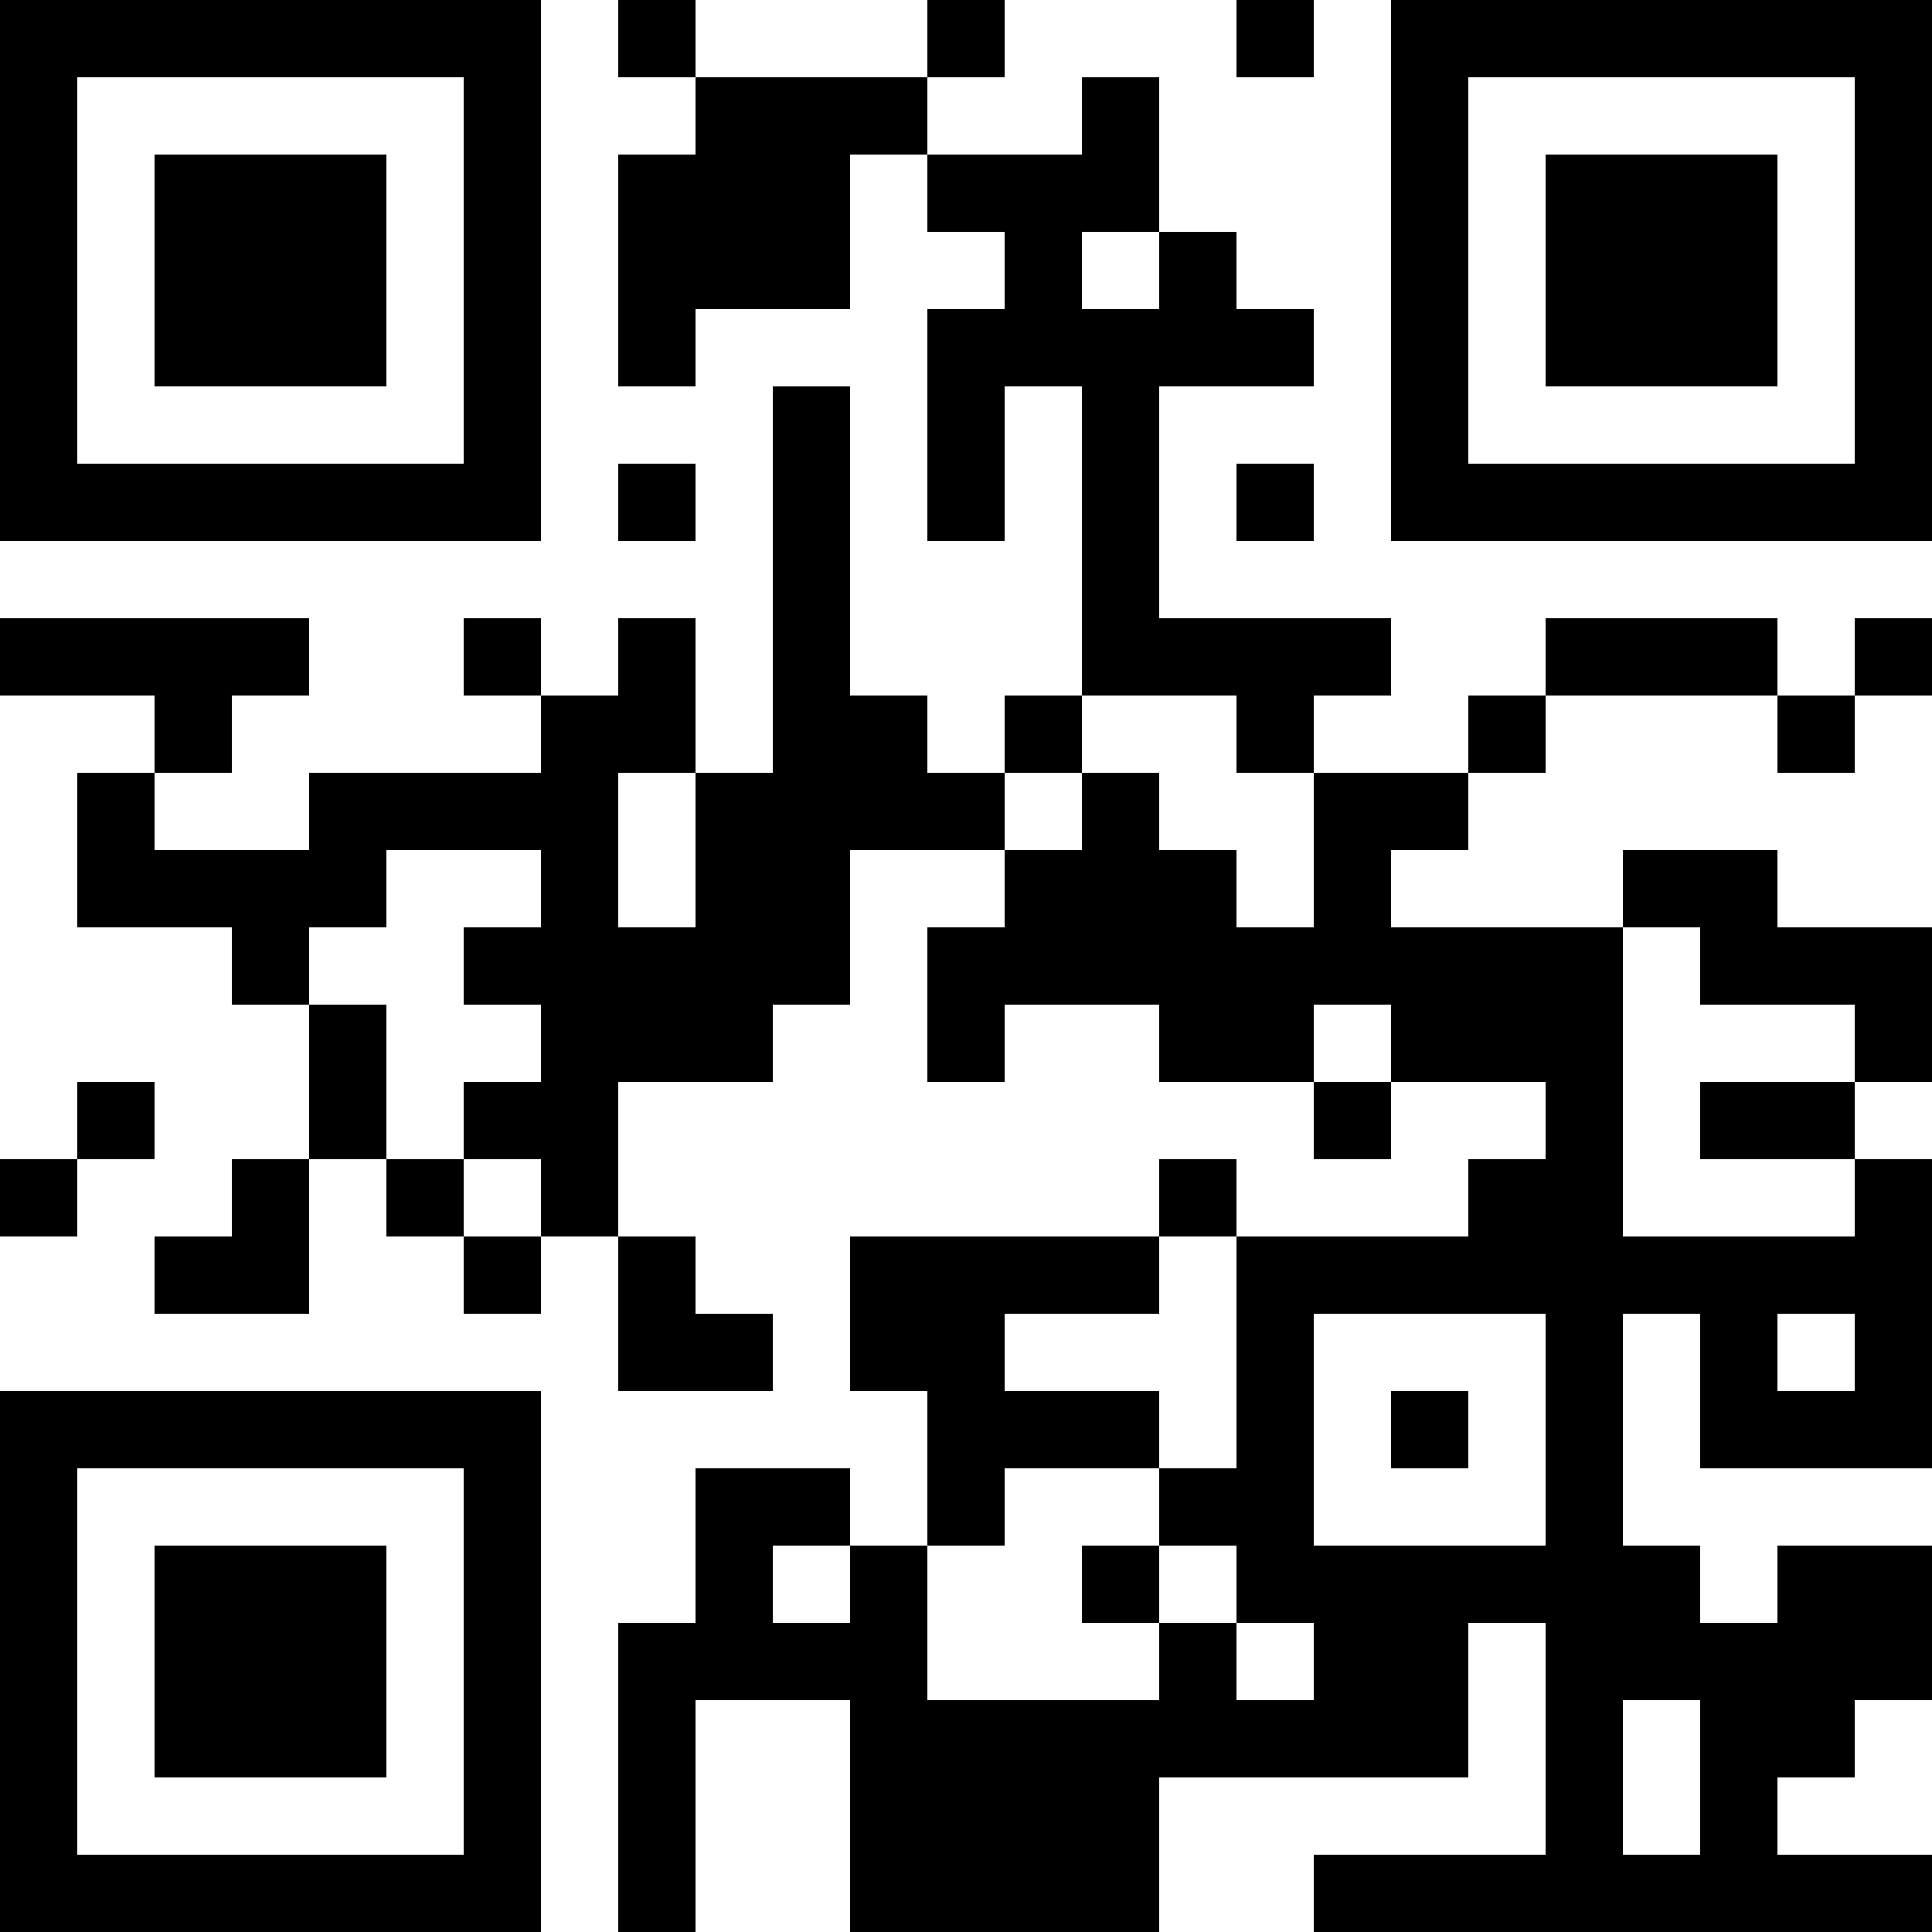 <?xml version="1.0" encoding="UTF-8"?>
<svg xmlns="http://www.w3.org/2000/svg" version="1.1" width="250" height="250" viewBox="0 0 250 250"><rect x="0" y="0" width="250" height="250" fill="#ffffff"/><g transform="scale(10)"><g transform="translate(0,0)"><path fill-rule="evenodd" d="M8 0L8 1L9 1L9 2L8 2L8 5L9 5L9 4L11 4L11 2L12 2L12 3L13 3L13 4L12 4L12 7L13 7L13 5L14 5L14 9L13 9L13 10L12 10L12 9L11 9L11 5L10 5L10 10L9 10L9 8L8 8L8 9L7 9L7 8L6 8L6 9L7 9L7 10L4 10L4 11L2 11L2 10L3 10L3 9L4 9L4 8L0 8L0 9L2 9L2 10L1 10L1 12L3 12L3 13L4 13L4 15L3 15L3 16L2 16L2 17L4 17L4 15L5 15L5 16L6 16L6 17L7 17L7 16L8 16L8 18L10 18L10 17L9 17L9 16L8 16L8 14L10 14L10 13L11 13L11 11L13 11L13 12L12 12L12 14L13 14L13 13L15 13L15 14L17 14L17 15L18 15L18 14L20 14L20 15L19 15L19 16L16 16L16 15L15 15L15 16L11 16L11 18L12 18L12 20L11 20L11 19L9 19L9 21L8 21L8 25L9 25L9 22L11 22L11 25L15 25L15 23L19 23L19 21L20 21L20 24L17 24L17 25L25 25L25 24L23 24L23 23L24 23L24 22L25 22L25 20L23 20L23 21L22 21L22 20L21 20L21 17L22 17L22 19L25 19L25 15L24 15L24 14L25 14L25 12L23 12L23 11L21 11L21 12L18 12L18 11L19 11L19 10L20 10L20 9L23 9L23 10L24 10L24 9L25 9L25 8L24 8L24 9L23 9L23 8L20 8L20 9L19 9L19 10L17 10L17 9L18 9L18 8L15 8L15 5L17 5L17 4L16 4L16 3L15 3L15 1L14 1L14 2L12 2L12 1L13 1L13 0L12 0L12 1L9 1L9 0ZM16 0L16 1L17 1L17 0ZM14 3L14 4L15 4L15 3ZM8 6L8 7L9 7L9 6ZM16 6L16 7L17 7L17 6ZM14 9L14 10L13 10L13 11L14 11L14 10L15 10L15 11L16 11L16 12L17 12L17 10L16 10L16 9ZM8 10L8 12L9 12L9 10ZM5 11L5 12L4 12L4 13L5 13L5 15L6 15L6 16L7 16L7 15L6 15L6 14L7 14L7 13L6 13L6 12L7 12L7 11ZM21 12L21 16L24 16L24 15L22 15L22 14L24 14L24 13L22 13L22 12ZM17 13L17 14L18 14L18 13ZM1 14L1 15L0 15L0 16L1 16L1 15L2 15L2 14ZM15 16L15 17L13 17L13 18L15 18L15 19L13 19L13 20L12 20L12 22L15 22L15 21L16 21L16 22L17 22L17 21L16 21L16 20L15 20L15 19L16 19L16 16ZM17 17L17 20L20 20L20 17ZM23 17L23 18L24 18L24 17ZM18 18L18 19L19 19L19 18ZM10 20L10 21L11 21L11 20ZM14 20L14 21L15 21L15 20ZM21 22L21 24L22 24L22 22ZM0 0L0 7L7 7L7 0ZM1 1L1 6L6 6L6 1ZM2 2L2 5L5 5L5 2ZM18 0L18 7L25 7L25 0ZM19 1L19 6L24 6L24 1ZM20 2L20 5L23 5L23 2ZM0 18L0 25L7 25L7 18ZM1 19L1 24L6 24L6 19ZM2 20L2 23L5 23L5 20Z" fill="#000000"/></g></g></svg>
